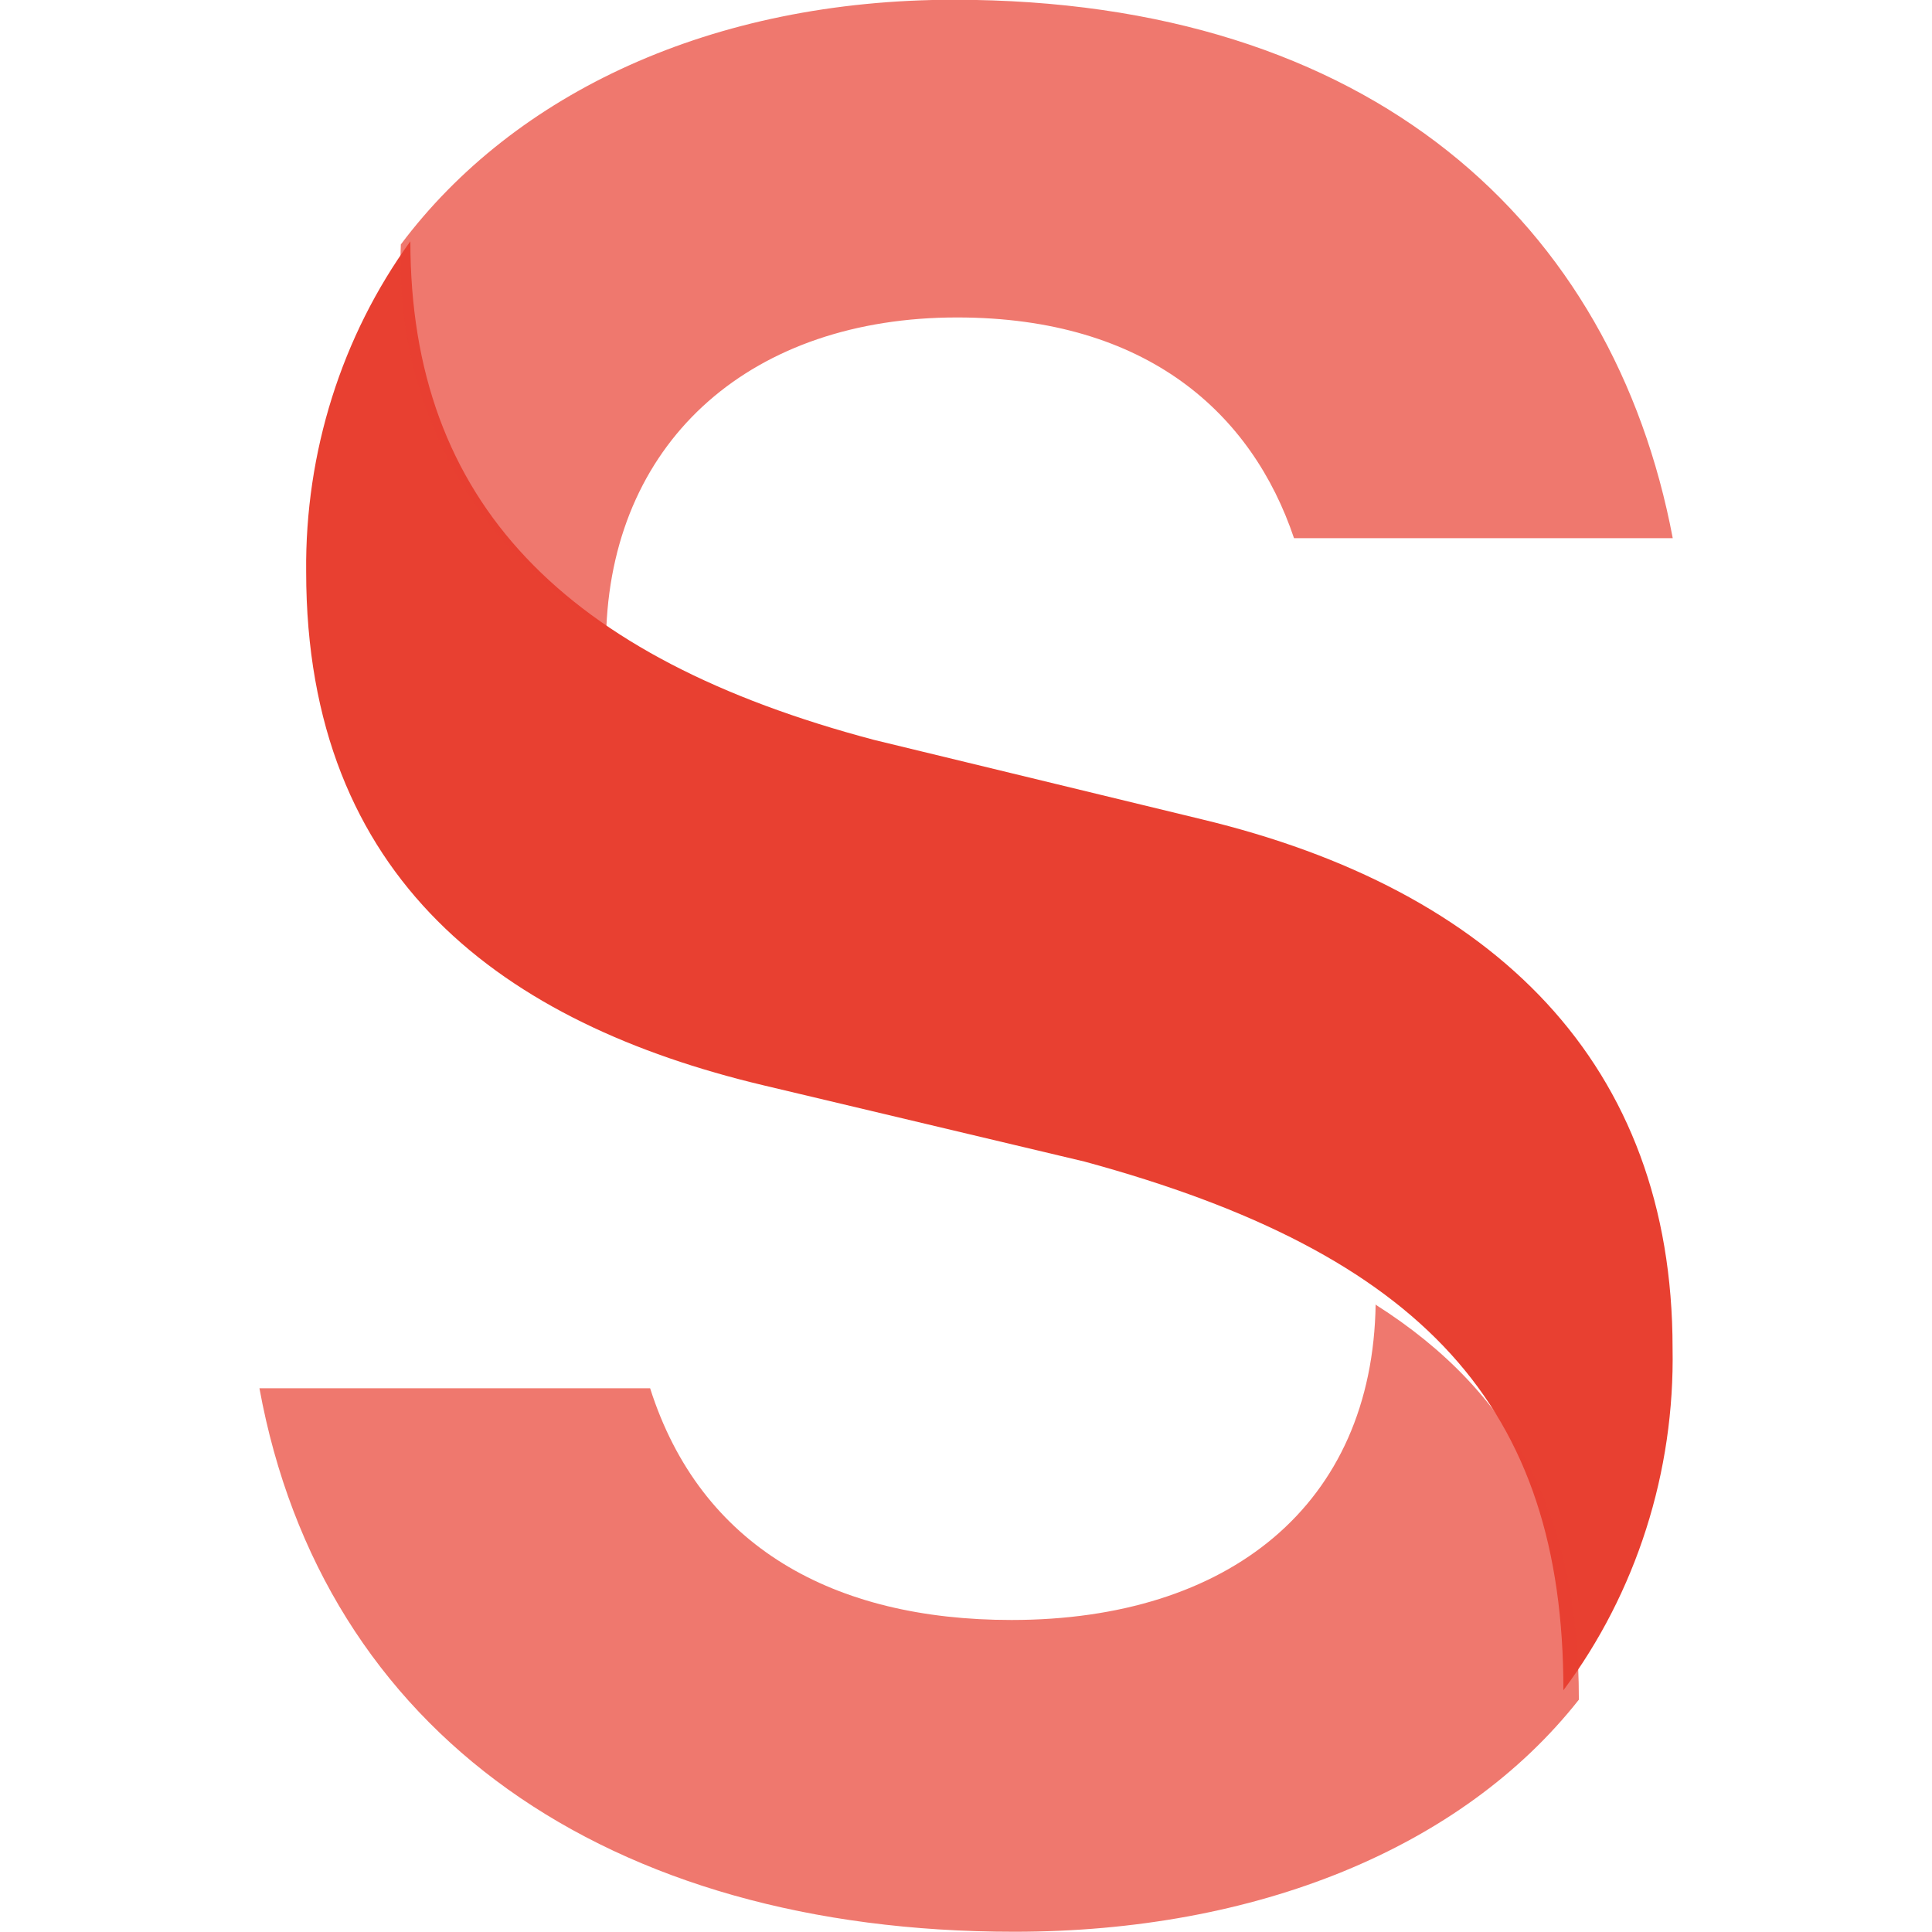 <svg xmlns="http://www.w3.org/2000/svg" fill="none" viewBox="0 0 32 32" height="32" width="32">
<path fill="#E84031" d="M6.797 3.996C6.797 8.323 9.355 10.898 14.477 12.255L19.904 13.57C24.752 14.733 27.703 17.621 27.703 22.327C27.741 24.377 27.102 26.379 25.895 27.996C25.895 23.301 23.57 20.764 17.961 19.239L12.632 17.973C8.364 16.956 5.071 14.582 5.071 9.47C5.051 7.496 5.657 5.57 6.797 3.996Z"></path>
<path fill="#E84031" d="M22.781 21.607C25.123 23.092 26.151 25.171 26.151 28.152C24.212 30.613 20.804 31.996 16.8 31.996C10.061 31.996 5.344 28.707 4.297 22.994H10.768C11.602 25.617 13.808 26.832 16.753 26.832C20.347 26.832 22.737 24.931 22.785 21.596" opacity="0.7"></path>
<path fill="#E84031" d="M10.03 10.396C8.953 9.747 8.068 8.814 7.47 7.696C6.874 6.578 6.587 5.318 6.639 4.049C8.524 1.533 11.803 -0.004 15.8 -0.004C22.717 -0.004 26.719 3.701 27.706 8.914H21.433C20.742 6.859 19.009 5.258 15.852 5.258C12.477 5.258 10.177 7.25 10.043 10.396" opacity="0.7"></path>
</svg>
